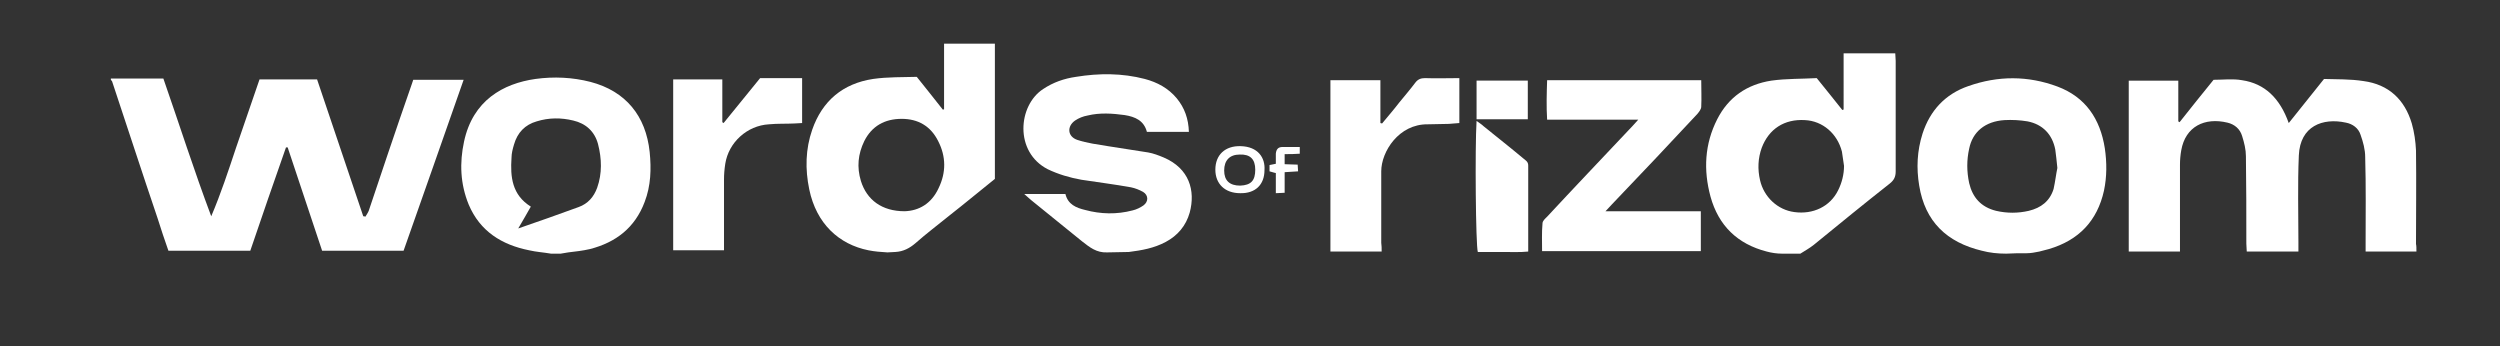 <?xml version="1.0" encoding="UTF-8"?>
<svg xmlns="http://www.w3.org/2000/svg" xmlns:xlink="http://www.w3.org/1999/xlink" version="1.1" id="Layer_1" x="0px" y="0px" viewBox="0 0 595.3 82.5" style="enable-background:new 0 0 595.3 82.5;" xml:space="preserve">
<rect x="0" y="0" width="595.3" height="82.5" fill="#333333" stroke="none"/>
<style type="text/css">
	.st0{fill:#FFFFFF;}
</style>
<g>
	<path class="st0" d="M26.4,18.7c4.1,0,8.2,0,12.5,0c3.8,10.9,7.3,21.9,11.4,32.8c2.3-5.4,4.1-10.9,5.9-16.3   c1.9-5.4,3.7-10.9,5.6-16.3c4.6,0,9,0,13.7,0c3.7,10.9,7.3,21.7,11,32.6c0.2,0,0.3,0,0.5,0.1c0.3-0.5,0.6-0.9,0.8-1.4   c1.5-4.5,3-9,4.5-13.4c1.9-5.6,3.8-11.2,5.8-16.9c0.1-0.3,0.2-0.6,0.3-0.9c3.9,0,7.8,0,12,0c-4.8,13.6-9.5,27.2-14.3,40.7   c-6.5,0-12.9,0-19.4,0c-2.7-8.2-5.5-16.4-8.2-24.6c-0.1,0-0.2,0-0.4,0c-2.9,8.2-5.7,16.4-8.5,24.6c-6.5,0-12.9,0-19.5,0   c-0.9-2.6-1.8-5.2-2.6-7.8C33.8,41,30.3,30.2,26.7,19.4c0-0.1-0.2-0.2-0.3-0.4C26.4,19,26.4,18.8,26.4,18.7z"></path>
	<path class="st0" d="M211.3,60.1c-1.6-0.1-3-0.2-4.5-0.5c-7-1.4-12.4-6.3-14.1-14.5c-1-4.8-0.9-9.6,0.7-14.2   c2.4-6.9,7.3-11,14.5-12.1c3.5-0.5,7.1-0.4,10.4-0.5c2.2,2.7,4.2,5.3,6.2,7.8c0.1,0,0.2,0,0.3-0.1c0-5.2,0-10.3,0-15.6   c4.1,0,8,0,12.1,0c0,10.6,0,21.3,0,32.2c-3.5,2.8-7.1,5.8-10.8,8.7c-2.7,2.2-5.5,4.3-8.1,6.6c-1.4,1.2-2.9,2-4.8,2.1 M215.4,50.3   c3.4-0.1,6.4-1.8,8.1-5.5c1.8-3.7,1.8-7.5-0.1-11.2c-1.8-3.6-4.8-5.3-8.7-5.3c-4,0-7.1,1.7-8.9,5.3c-1.5,3.1-1.8,6.2-0.8,9.5   C206.4,47.6,210,50.3,215.4,50.3z"></path>
	<path class="st0" d="M424.3,60.4c-1.2,0-2.5-0.2-3.6-0.5c0,0,0,0,0,0c-7-1.8-11.5-6.2-13.4-13.1c-1.7-6.3-1.4-12.5,1.6-18.4   c2.7-5.3,7.1-8.3,12.9-9.2c3.6-0.5,7.3-0.4,10.8-0.6c2.2,2.7,4.1,5.1,6.1,7.6c0.2-0.1,0.2-0.1,0.3-0.1V12.7h12.3   c0,0.6,0.1,1.2,0.1,1.8c0,8.8,0,17.5,0,26.3c0,1.3-0.4,2.1-1.4,2.9c-6.1,4.8-12.1,9.7-18.1,14.6c-1,0.8-2.1,1.4-3.2,2.1H424.3z    M439.1,39.5c-0.2-1.1-0.3-2.3-0.5-3.4c-1.1-4.3-4.6-7.3-8.8-7.5c-4.9-0.3-8.6,2.1-10.3,6.6c-0.9,2.5-1,5.1-0.4,7.7   c0.9,4,4.2,7.1,8.2,7.6c4.4,0.6,8.5-1.3,10.4-5.2C438.6,43.5,439.1,41.5,439.1,39.5z"></path>
	<path class="st0" d="M477.7,60.4c-2,0-3.9-0.2-5.8-0.7c0,0,0,0,0,0c-8.3-2-13.5-6.9-14.9-15.5c-0.7-4.2-0.5-8.3,0.8-12.4   c1.8-5.5,5.4-9.4,10.9-11.3c7.1-2.5,14.2-2.5,21.2,0.1c6.7,2.5,10.2,7.7,11.3,14.7c0.5,3.4,0.5,6.8-0.2,10.1   c-1.6,7.2-6,11.8-13.1,13.9c-0.8,0.2-1.5,0.4-2.3,0.6c-1,0.2-2,0.4-3,0.4C480.9,60.3,479.3,60.3,477.7,60.4z M489.9,40   c-0.2-1.8-0.3-3.1-0.5-4.4c-0.7-3.6-3-6-6.6-6.7c-1.8-0.3-3.7-0.4-5.5-0.3c-4.6,0.3-7.6,2.8-8.4,6.8c-0.6,2.7-0.6,5.4,0,8.2   c0.8,3.4,2.8,5.7,6.4,6.6c2.6,0.6,5.2,0.6,7.8,0c2.9-0.7,5-2.3,5.9-5.2C489.4,43.2,489.6,41.4,489.9,40z"></path>
	<path class="st0" d="M131.2,60.4c-1.7-0.3-3.5-0.4-5.2-0.8c-6.5-1.3-11.7-4.5-14.4-10.9c-2-4.9-2.2-9.9-1.1-15   c2.1-9.8,9.3-13.8,17-14.9c4.4-0.6,8.8-0.4,13.1,0.7c8.4,2.2,13.2,8.1,14.1,16.7c0.4,4,0.3,8-1.2,11.9c-2.3,6.1-6.8,9.6-13,11.2   c-1.7,0.4-3.5,0.6-5.2,0.8c-0.6,0.1-1.2,0.2-1.8,0.3C132.6,60.4,131.9,60.4,131.2,60.4z M126.4,49.2c-1,1.7-1.9,3.4-3,5.2   c5-1.7,9.7-3.4,14.4-5.1c2.2-0.8,3.6-2.4,4.4-4.6c1.2-3.4,1.1-6.9,0.2-10.4c-0.8-3-2.9-4.9-5.9-5.6c-2.9-0.7-5.8-0.7-8.7,0.2   c-2.8,0.8-4.6,2.7-5.4,5.5c-0.3,1-0.6,2.1-0.6,3.2C121.5,42.1,121.9,46.4,126.4,49.2z"></path>
	<path class="st0" d="M263.6,60.1c-2.5,0.1-4.1-1.2-5.9-2.6c-4-3.3-8.1-6.5-12.1-9.8c-0.5-0.4-1-0.9-1.7-1.5c3.5,0,6.6,0,9.8,0   c0.6,2.5,2.6,3.3,4.7,3.8c3.7,1,7.5,1.1,11.3,0.1c0.9-0.2,1.9-0.7,2.6-1.2c1.2-0.9,1.2-2.4-0.1-3.2c-0.9-0.5-1.9-0.9-2.9-1.1   c-3.9-0.7-7.9-1.2-11.8-1.8c-2.8-0.5-5.5-1.3-8-2.5c-8-4.1-7.1-15.2-1.1-19.1c2.4-1.6,5-2.5,7.8-2.9c5.5-0.9,11-0.9,16.4,0.5   c3,0.8,5.6,2.2,7.6,4.6c1.9,2.3,2.8,4.9,2.9,8c-3.4,0-6.6,0-10,0c-0.7-2.7-2.8-3.6-5.3-4c-2.9-0.4-5.9-0.6-8.8,0.1   c-1.1,0.2-2.1,0.6-3,1.2c-2,1.4-1.8,3.8,0.5,4.6c2.4,0.8,4.9,1.1,7.3,1.5c3.2,0.5,6.4,1,9.6,1.5c1.2,0.2,2.5,0.7,3.7,1.2   c6.1,2.6,7.6,7.9,6.2,13.1c-0.9,3.2-2.9,5.5-5.7,7c-2.8,1.5-5.7,2-8.8,2.4"></path>
	<path class="st0" d="M575.4,59.9c-4.1,0-8,0-12.1,0c0-0.7,0-1.4,0-2c0-6.8,0.1-13.6-0.1-20.5c0-1.8-0.5-3.6-1.1-5.3   c-0.5-1.6-1.9-2.6-3.5-2.9c-5.5-1.2-10.9,0.8-11.2,7.8c-0.3,6.9-0.1,13.8-0.1,20.6c0,0.7,0,1.4,0,2.3c-4.1,0-8.1,0-12.3,0   c0-0.6-0.1-1.2-0.1-1.9c0-6.9,0-13.9-0.1-20.8c0-1.6-0.4-3.2-0.9-4.8c-0.5-1.7-1.8-2.8-3.5-3.2c-5.4-1.3-10,0.9-11,6.6   c-0.2,1.1-0.3,2.3-0.3,3.4c0,6.2,0,12.4,0,18.6c0,0.7,0,1.3,0,2.1c-4.1,0-8.1,0-12.2,0c0-13.5,0-27.1,0-40.7c3.9,0,7.8,0,11.8,0   c0,3.2,0,6.5,0,9.7c0.1,0.1,0.2,0.1,0.3,0.2c2.7-3.4,5.4-6.8,8.1-10.1c2.3,0,4.6-0.3,6.8,0.1c5.4,0.8,9,4.3,11.1,10.2   c2.8-3.5,5.5-6.9,8.4-10.5c3,0.1,6.2,0,9.4,0.5c6,0.8,9.8,4.4,11.5,10.1c0.6,2.1,0.9,4.3,1,6.4c0.1,7.4,0,14.9,0,22.3   C575.4,58.5,575.4,59.1,575.4,59.9z"></path>
	<path class="st0" d="M405.1,19.1c0,2.2,0.1,4.3,0,6.3c0,0.6-0.5,1.2-0.9,1.7c-6.8,7.3-13.6,14.5-20.5,21.7   c-0.4,0.4-0.8,0.9-1.4,1.5c7.7,0,15.1,0,22.7,0c0,3.2,0,6.3,0,9.5c-12.6,0-25.1,0-37.8,0c0-2.2-0.1-4.4,0.1-6.6   c0-0.6,0.6-1.1,1.1-1.6c6.4-6.9,12.9-13.7,19.3-20.5c0.7-0.7,1.4-1.5,2.4-2.6c-7.4,0-14.4,0-21.7,0c-0.2-3.2-0.1-6.3,0-9.4   C380.6,19.1,392.7,19.1,405.1,19.1z"></path>
	<path class="st0" d="M329,59.9c-4.2,0-8.1,0-12.2,0c0-13.6,0-27.1,0-40.8c3.9,0,7.8,0,11.9,0c0,3.4,0,6.8,0,10.2   c0.1,0,0.3,0.1,0.4,0.1c1.4-1.7,2.8-3.3,4.1-5c1.3-1.6,2.6-3.1,3.8-4.7c0.6-0.8,1.3-1.1,2.3-1.1c2.7,0.1,5.4,0,8.2,0   c0,3.6,0,7.1,0,10.7c-0.8,0.1-1.7,0.1-2.5,0.2c-1.7,0-3.3,0.1-5,0.1c-6.9-0.1-11.1,6.5-11.1,11.2c0,5.7,0,11.3,0,17   C329,58.5,329,59.1,329,59.9z"></path>
	<path class="st0" d="M172.4,59.6c-4.2,0-8.1,0-12.1,0c0-13.6,0-27.1,0-40.7c3.9,0,7.7,0,11.7,0c0,3.4,0,6.8,0,10.2   c0.1,0.1,0.2,0.1,0.3,0.2c2.9-3.6,5.8-7.1,8.7-10.7c3.3,0,6.6,0,10,0c0,3.6,0,7.1,0,10.7c-0.6,0-1.2,0.1-1.8,0.1   c-2,0.1-4,0-6.1,0.2c-5.2,0.3-9.6,4.3-10.4,9.4c-0.2,1.3-0.3,2.5-0.3,3.8c0,4.9,0,9.9,0,14.8C172.4,58.1,172.4,58.7,172.4,59.6z"></path>
	<path class="st0" d="M351.6,28.8c0.7,0.5,1.2,0.8,1.6,1.2c3.2,2.6,6.4,5.1,9.5,7.7c0.6,0.5,1.2,0.8,1.2,1.7c0,6.7,0,13.5,0,20.5   c-2,0.2-4,0.1-6,0.1c-2,0-4,0-6,0C351.4,58.5,351.2,35.1,351.6,28.8z"></path>
	<path class="st0" d="M351.6,28.4c0-3.1,0-6.1,0-9.2c4.1,0,8.1,0,12.2,0c0,3.1,0,6.1,0,9.2C359.8,28.4,355.8,28.4,351.6,28.4z"></path>
	<path class="st0" d="M301.1,40.5c0,3.5-2.2,5.6-5.8,5.5c-3.6,0-5.9-2.2-5.9-5.6c0-3.5,2.3-5.7,6-5.6   C299.6,34.9,301.3,37.6,301.1,40.5z M298.9,40.4c0-2.5-1.2-3.7-3.7-3.6c-2.4,0-3.7,1.4-3.7,3.8c0,2.4,1.3,3.6,3.8,3.6   C297.9,44.1,298.9,43,298.9,40.4z"></path>
	<path class="st0" d="M305.9,36.7c0,0.9,0,1.6,0,2.4c1,0,1.9,0.1,3.1,0.1c0,0.5,0.1,1,0.1,1.6c-1.1,0.1-2.1,0.1-3.2,0.2   c0,1.6,0,3.2,0,4.9c-0.7,0-1.3,0.1-2.1,0.1c0-1.7,0-3.2,0-4.8c-0.6-0.1-1-0.3-1.5-0.4c0-0.5,0-0.9,0-1.5c0.4-0.1,0.9-0.2,1.5-0.3   c0-0.8,0-1.6,0-2.4c0.1-1,0.5-1.6,1.6-1.6c1.3,0,2.7,0,4.1,0c0,0.5,0,0.9,0,1.6C308.3,36.7,307.1,36.7,305.9,36.7z"></path>
</g>
</svg>
